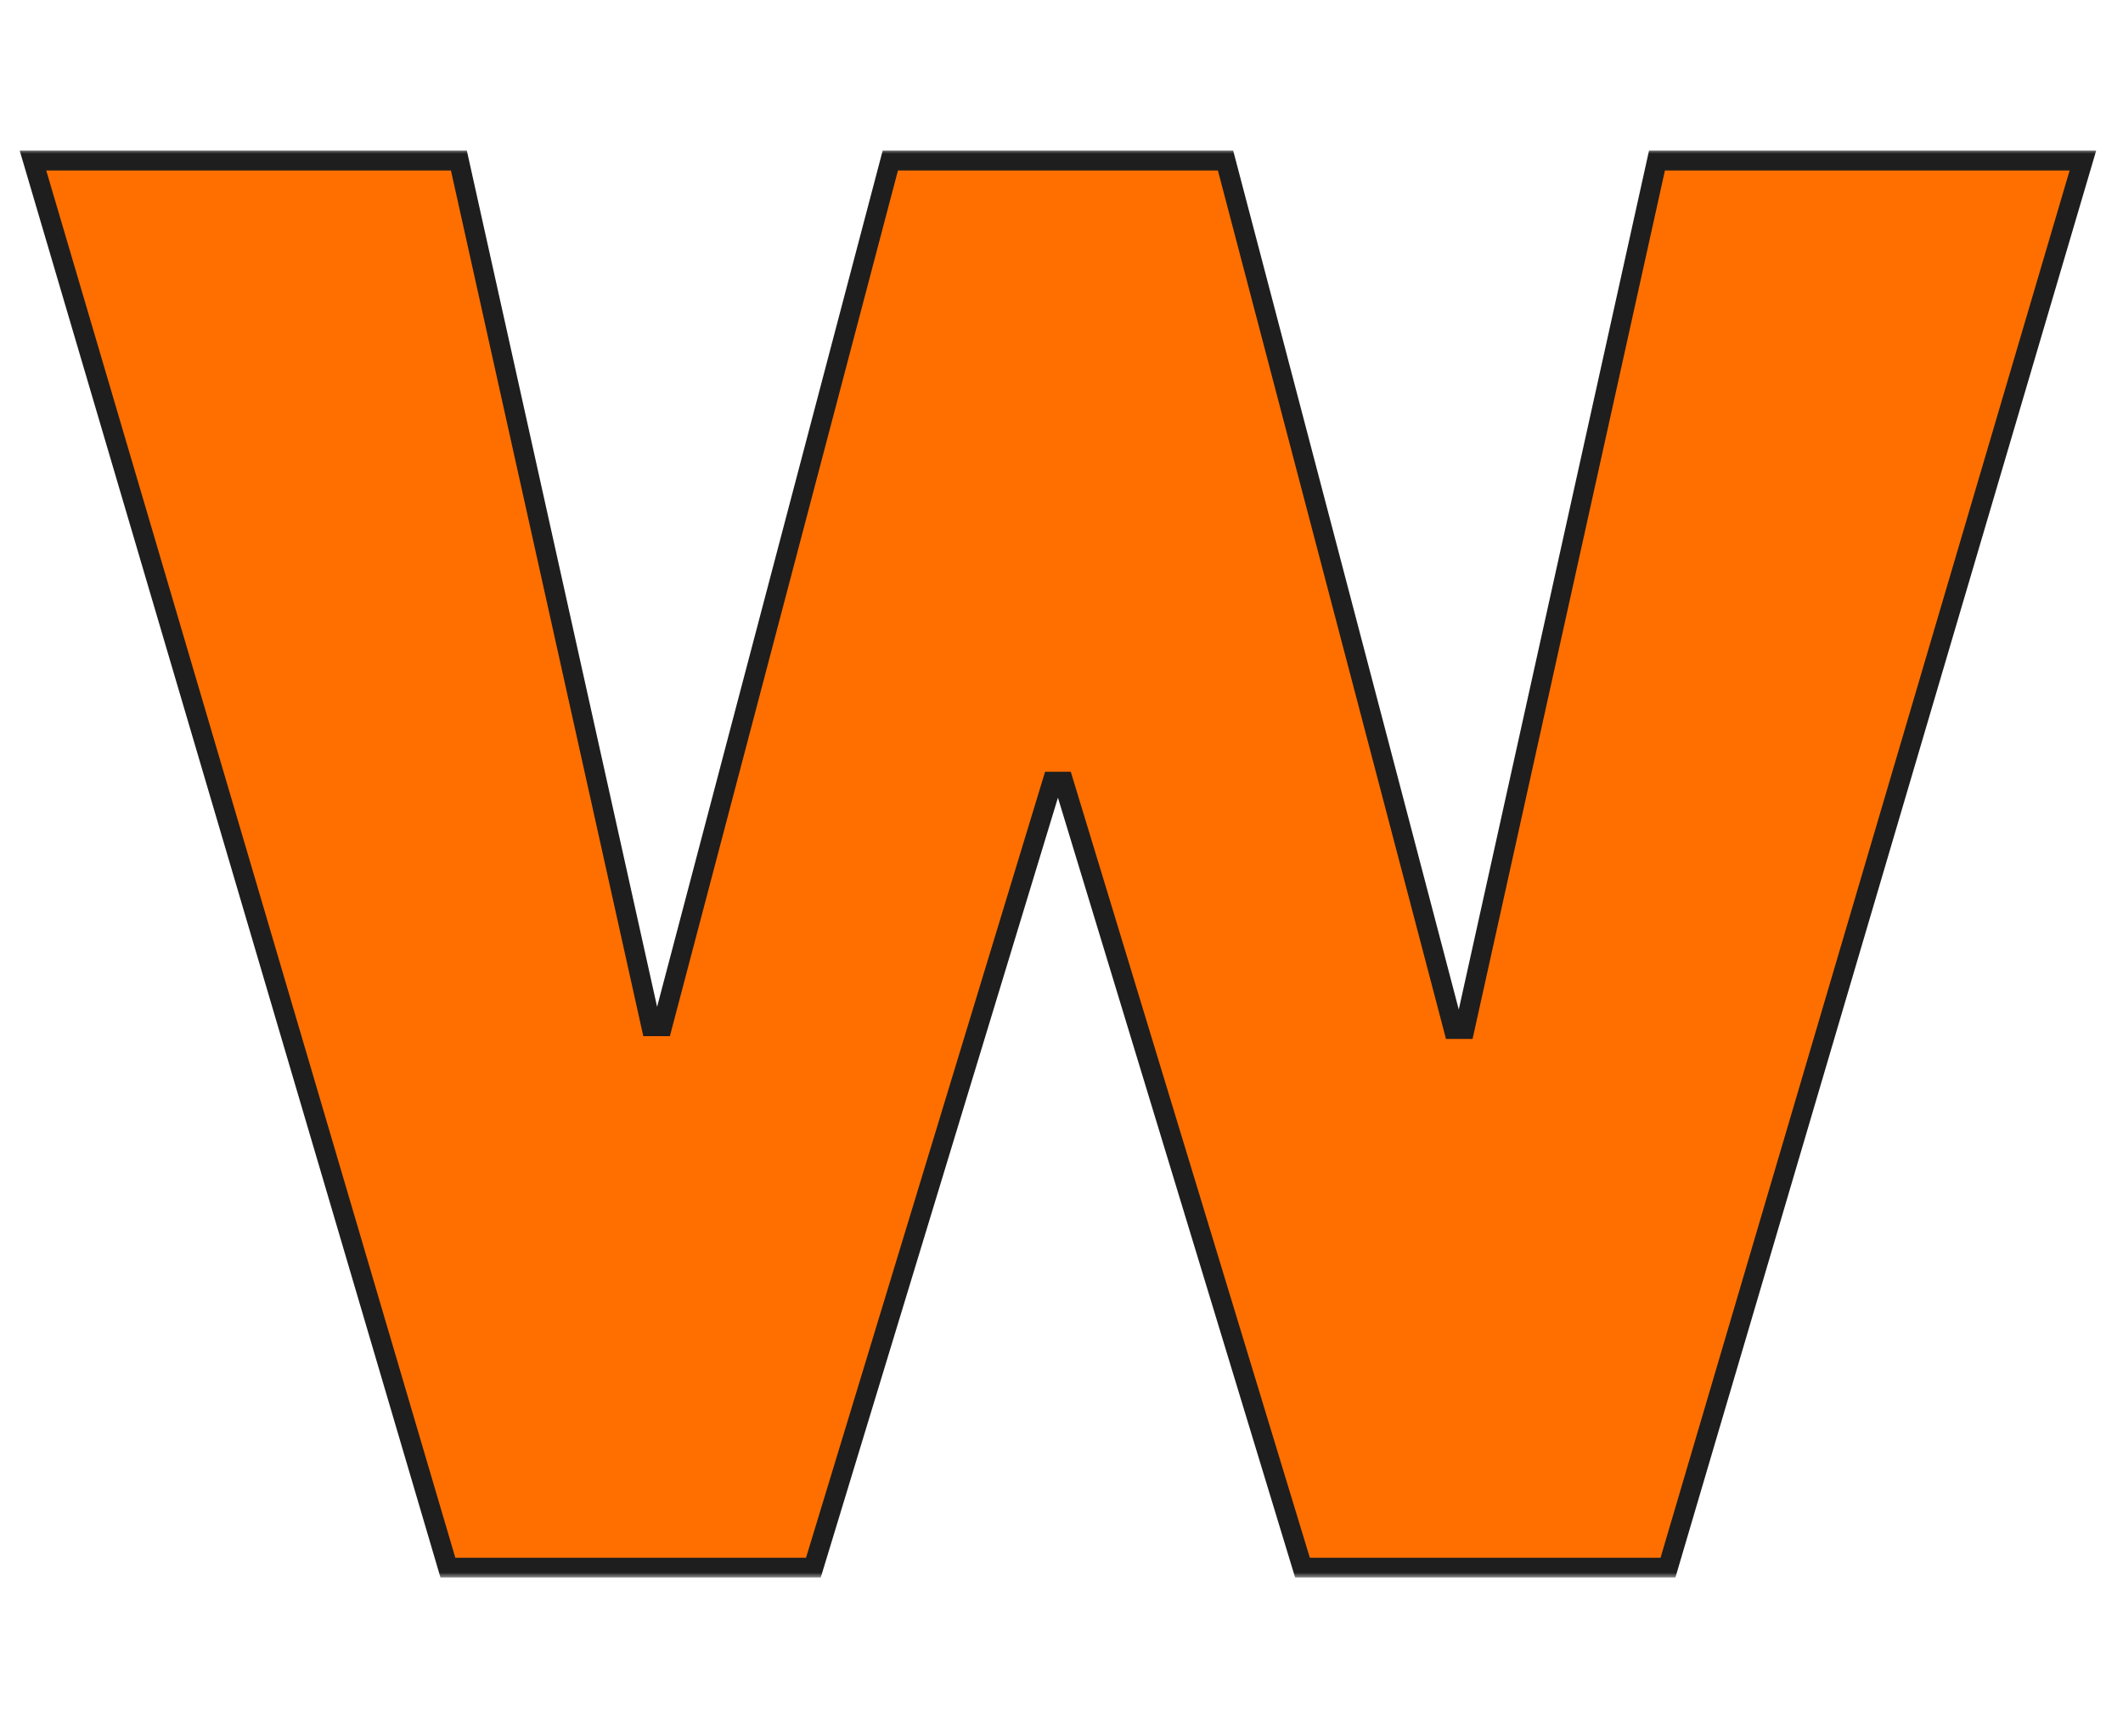 <?xml version="1.0" encoding="UTF-8"?> <svg xmlns="http://www.w3.org/2000/svg" width="214" height="175" viewBox="0 0 214 175" fill="none"> <mask id="path-1-outside-1_953_5840" maskUnits="userSpaceOnUse" x="1" y="15" width="211" height="144" fill="black"> <rect fill="white" x="1" y="15" width="211" height="144"></rect> <path d="M45.149 158L3.324 16.182H46.257L65.646 103.433H66.754L89.744 16.182H123.537L146.527 103.71H147.635L167.024 16.182H209.957L168.132 158H131.293L107.195 78.781H106.087L81.989 158H45.149Z"></path> </mask> <path d="M45.149 158L3.324 16.182H46.257L65.646 103.433H66.754L89.744 16.182H123.537L146.527 103.71H147.635L167.024 16.182H209.957L168.132 158H131.293L107.195 78.781H106.087L81.989 158H45.149Z" fill="#FF6F00"></path> <path d="M45.149 158L44.19 158.283L44.401 159H45.149V158ZM3.324 16.182V15.182H1.986L2.365 16.465L3.324 16.182ZM46.257 16.182L47.233 15.965L47.059 15.182H46.257V16.182ZM65.646 103.433L64.67 103.65L64.844 104.433H65.646V103.433ZM66.754 103.433V104.433H67.525L67.721 103.688L66.754 103.433ZM89.744 16.182V15.182H88.974L88.777 15.927L89.744 16.182ZM123.537 16.182L124.504 15.928L124.308 15.182H123.537V16.182ZM146.527 103.71L145.56 103.964L145.756 104.71H146.527V103.71ZM147.635 103.71V104.71H148.438L148.611 103.927L147.635 103.71ZM167.024 16.182V15.182H166.221L166.048 15.966L167.024 16.182ZM209.957 16.182L210.917 16.465L211.295 15.182H209.957V16.182ZM168.132 158V159H168.88L169.091 158.283L168.132 158ZM131.293 158L130.336 158.291L130.552 159H131.293V158ZM107.195 78.781L108.151 78.49L107.936 77.781H107.195V78.781ZM106.087 78.781V77.781H105.346L105.13 78.49L106.087 78.781ZM81.989 158V159H82.73L82.945 158.291L81.989 158ZM46.108 157.717L4.283 15.899L2.365 16.465L44.19 158.283L46.108 157.717ZM3.324 17.182H46.257V15.182H3.324V17.182ZM45.281 16.399L64.67 103.65L66.623 103.216L47.233 15.965L45.281 16.399ZM65.646 104.433H66.754V102.433H65.646V104.433ZM67.721 103.688L90.711 16.437L88.777 15.927L65.787 103.178L67.721 103.688ZM89.744 17.182H123.537V15.182H89.744V17.182ZM122.57 16.436L145.56 103.964L147.494 103.456L124.504 15.928L122.57 16.436ZM146.527 104.71H147.635V102.71H146.527V104.71ZM148.611 103.927L168 16.398L166.048 15.966L146.659 103.494L148.611 103.927ZM167.024 17.182H209.957V15.182H167.024V17.182ZM208.998 15.899L167.173 157.717L169.091 158.283L210.917 16.465L208.998 15.899ZM168.132 157H131.293V159H168.132V157ZM132.249 157.709L108.151 78.49L106.238 79.072L130.336 158.291L132.249 157.709ZM107.195 77.781H106.087V79.781H107.195V77.781ZM105.13 78.49L81.032 157.709L82.945 158.291L107.043 79.072L105.13 78.49ZM81.989 157H45.149V159H81.989V157Z" fill="#1E1E1E" mask="url(#path-1-outside-1_953_5840)"></path> </svg> 